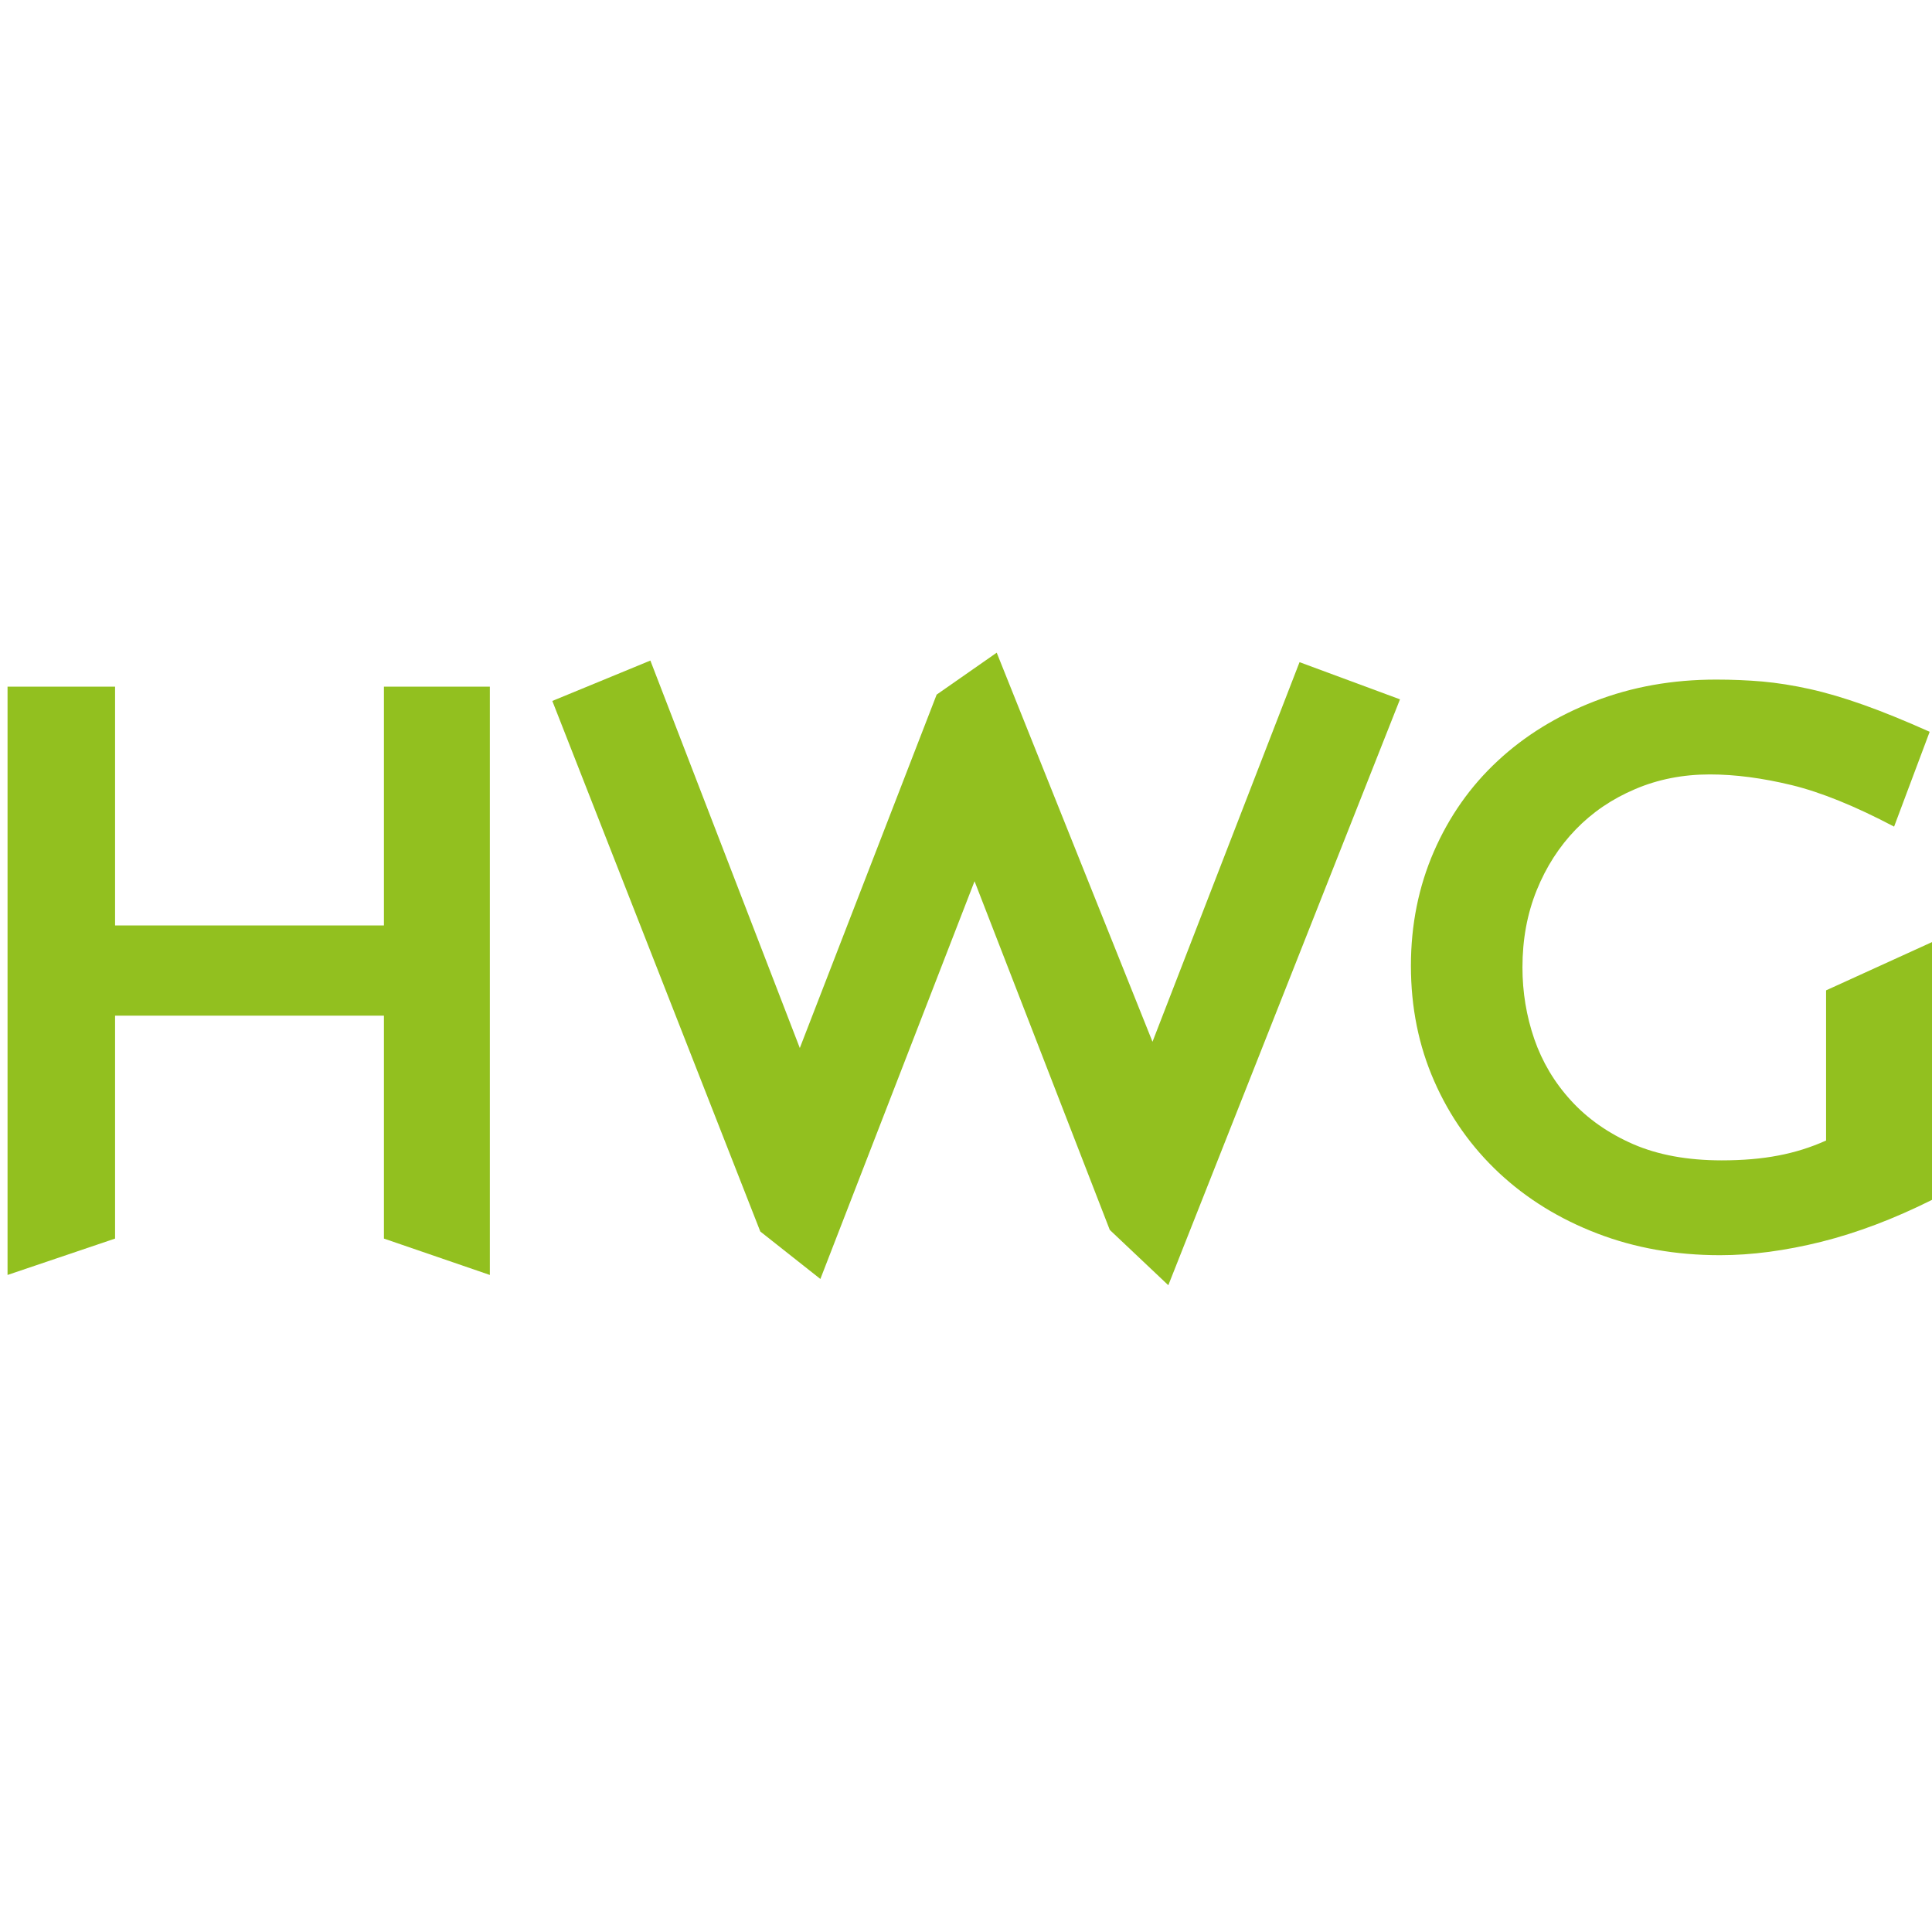 <svg width="256" height="256" viewBox="0 0 256 256" fill="none" xmlns="http://www.w3.org/2000/svg">
<path d="M64.907 90.985H50.872V122.63H15.248V90.985H1V168.938L15.248 164.118V134.58H50.872V164.118L64.907 168.938V90.985Z" fill="#92C01F"/>
<path d="M129.133 116.767L147.052 162.968L154.808 170.3L185.506 92.666L172.195 87.74L152.712 138.038L132.07 86.484L124.111 92.039L105.979 138.868L86.177 87.527L73.185 92.879L100.744 163.181L108.703 169.47L129.133 116.767Z" fill="#92C01F"/>
<path d="M255.691 96.965C252.403 95.497 249.488 94.305 246.934 93.401C244.391 92.496 242.018 91.794 239.816 91.304C237.613 90.815 235.517 90.485 233.527 90.304C231.537 90.134 229.494 90.049 227.398 90.049C221.599 90.049 216.226 91.007 211.267 92.932C206.309 94.848 202.031 97.487 198.435 100.838C194.828 104.19 192.019 108.191 189.997 112.83C187.975 117.48 186.954 122.524 186.954 127.972C186.954 133.494 187.986 138.591 190.05 143.273C192.104 147.955 194.977 151.998 198.637 155.424C202.308 158.85 206.639 161.521 211.629 163.436C216.63 165.362 222.057 166.32 227.92 166.32C232.112 166.32 236.581 165.724 241.337 164.543C246.083 163.351 250.978 161.5 256 158.989V124.833L241.965 131.228V151.125C239.933 152.04 237.826 152.7 235.623 153.115C233.421 153.541 230.931 153.754 228.132 153.754C223.589 153.754 219.684 153.03 216.396 151.604C213.119 150.168 210.373 148.252 208.171 145.837C205.968 143.432 204.351 140.708 203.297 137.665C202.255 134.633 201.733 131.462 201.733 128.184C201.733 124.482 202.361 121.077 203.617 117.97C204.872 114.863 206.607 112.17 208.799 109.904C211.001 107.627 213.619 105.85 216.662 104.562C219.694 103.264 223.004 102.615 226.558 102.615C229.909 102.615 233.527 103.094 237.4 104.03C241.284 104.977 245.806 106.808 250.978 109.532L255.691 96.965Z" fill="#92C01F"/>
</svg>

